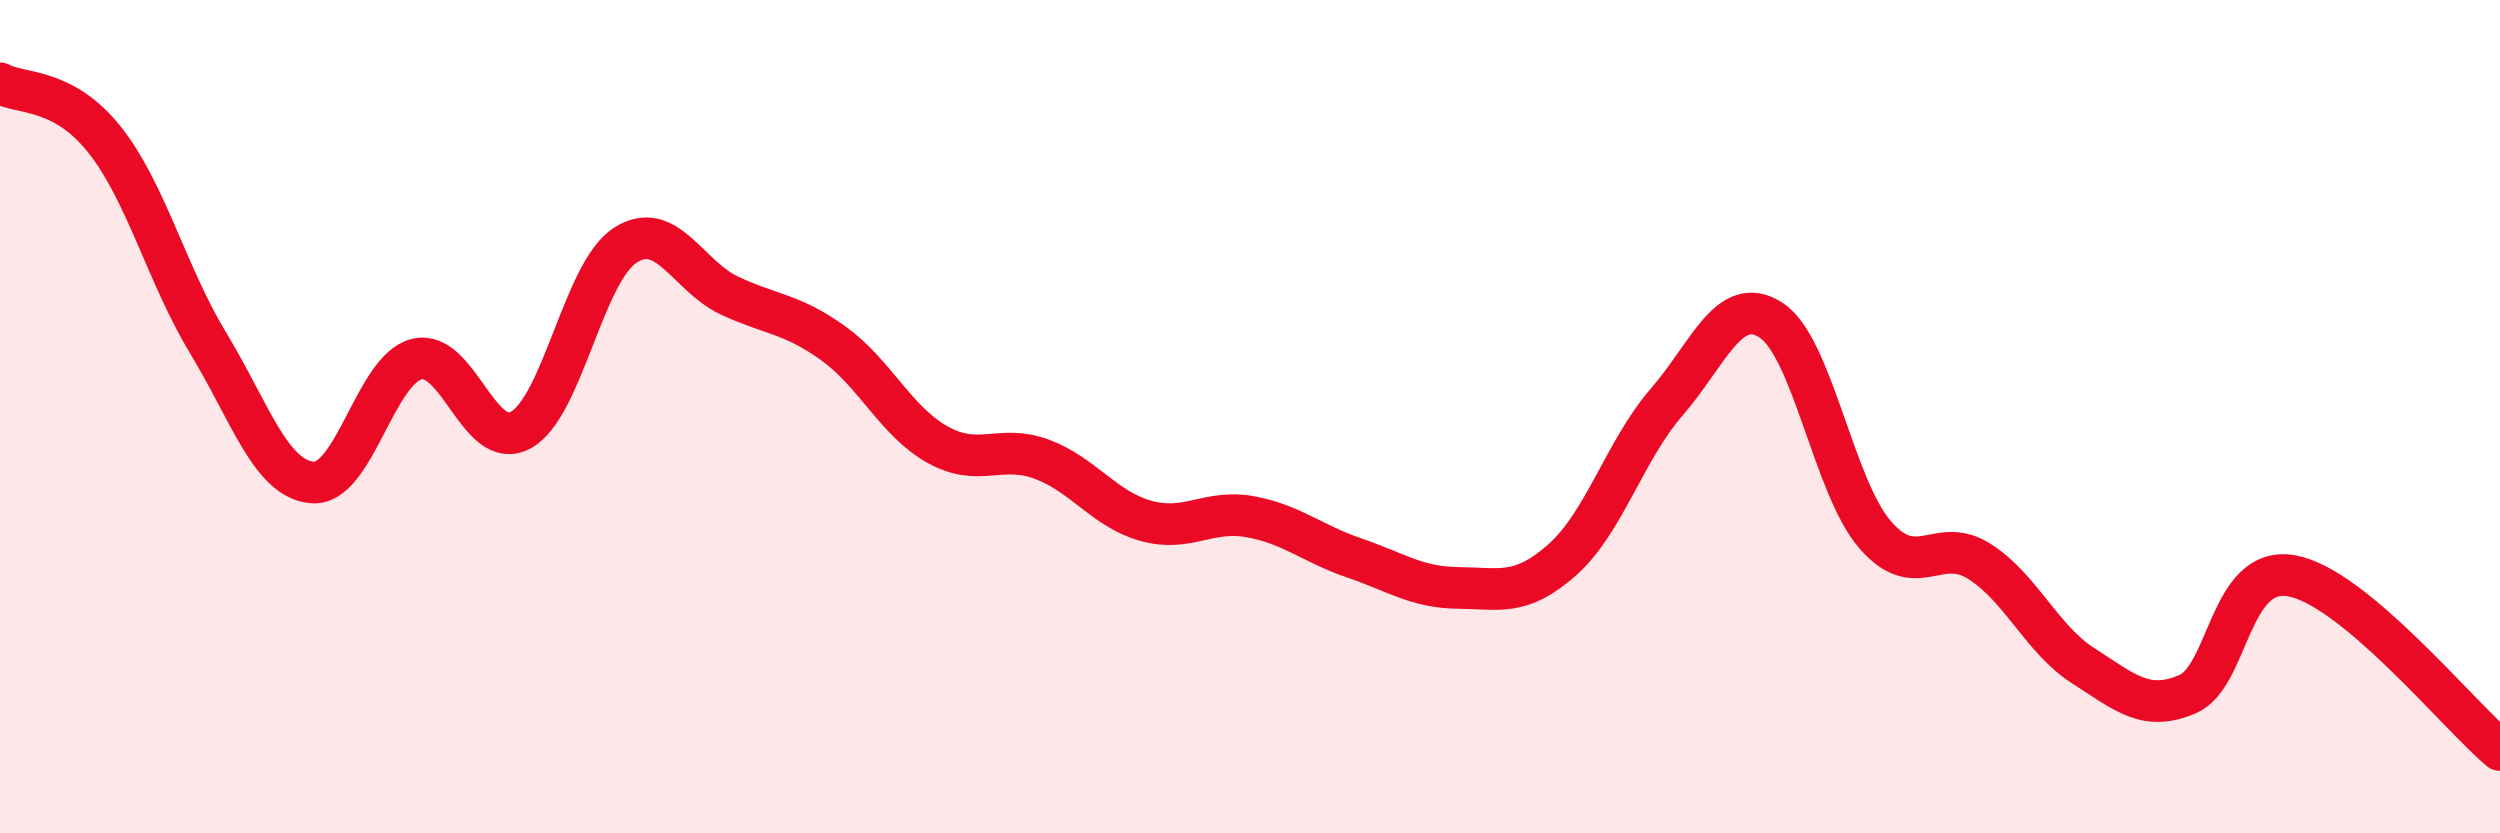 
    <svg width="60" height="20" viewBox="0 0 60 20" xmlns="http://www.w3.org/2000/svg">
      <path
        d="M 0,2 C 0.5,2.27 1.5,2.09 2.5,3.34 C 3.5,4.59 4,6.59 5,8.24 C 6,9.89 6.5,11.5 7.5,11.58 C 8.5,11.66 9,8.87 10,8.62 C 11,8.37 11.5,10.87 12.5,10.32 C 13.5,9.77 14,6.54 15,5.89 C 16,5.24 16.5,6.62 17.5,7.09 C 18.5,7.56 19,7.52 20,8.24 C 21,8.96 21.5,10.11 22.5,10.67 C 23.5,11.23 24,10.65 25,11.02 C 26,11.39 26.5,12.22 27.5,12.5 C 28.5,12.78 29,12.22 30,12.4 C 31,12.58 31.5,13.05 32.5,13.39 C 33.5,13.73 34,14.1 35,14.11 C 36,14.12 36.5,14.32 37.5,13.43 C 38.5,12.54 39,10.8 40,9.65 C 41,8.5 41.5,7.04 42.5,7.68 C 43.5,8.32 44,11.67 45,12.83 C 46,13.99 46.5,12.84 47.5,13.47 C 48.5,14.1 49,15.34 50,15.98 C 51,16.62 51.5,17.09 52.5,16.66 C 53.5,16.23 53.5,13.55 55,13.82 C 56.5,14.09 59,17.16 60,18L60 20L0 20Z"
        fill="#EB0A25"
        opacity="0.1"
        stroke-linecap="round"
        stroke-linejoin="round"
      />
      <path
        d="M 0,2 C 0.5,2.27 1.5,2.09 2.5,3.34 C 3.5,4.59 4,6.59 5,8.24 C 6,9.89 6.5,11.5 7.5,11.58 C 8.5,11.66 9,8.87 10,8.62 C 11,8.37 11.5,10.87 12.5,10.32 C 13.5,9.77 14,6.54 15,5.89 C 16,5.24 16.5,6.62 17.5,7.09 C 18.5,7.56 19,7.52 20,8.24 C 21,8.96 21.5,10.11 22.5,10.67 C 23.5,11.23 24,10.65 25,11.02 C 26,11.39 26.5,12.22 27.5,12.5 C 28.5,12.78 29,12.22 30,12.4 C 31,12.58 31.5,13.05 32.5,13.39 C 33.5,13.73 34,14.1 35,14.11 C 36,14.12 36.5,14.32 37.5,13.43 C 38.5,12.54 39,10.8 40,9.65 C 41,8.5 41.5,7.04 42.5,7.68 C 43.5,8.32 44,11.67 45,12.83 C 46,13.99 46.5,12.84 47.5,13.47 C 48.5,14.1 49,15.34 50,15.98 C 51,16.62 51.5,17.09 52.5,16.66 C 53.5,16.23 53.5,13.55 55,13.82 C 56.5,14.09 59,17.16 60,18"
        stroke="#EB0A25"
        stroke-width="1"
        fill="none"
        stroke-linecap="round"
        stroke-linejoin="round"
      />
    </svg>
  